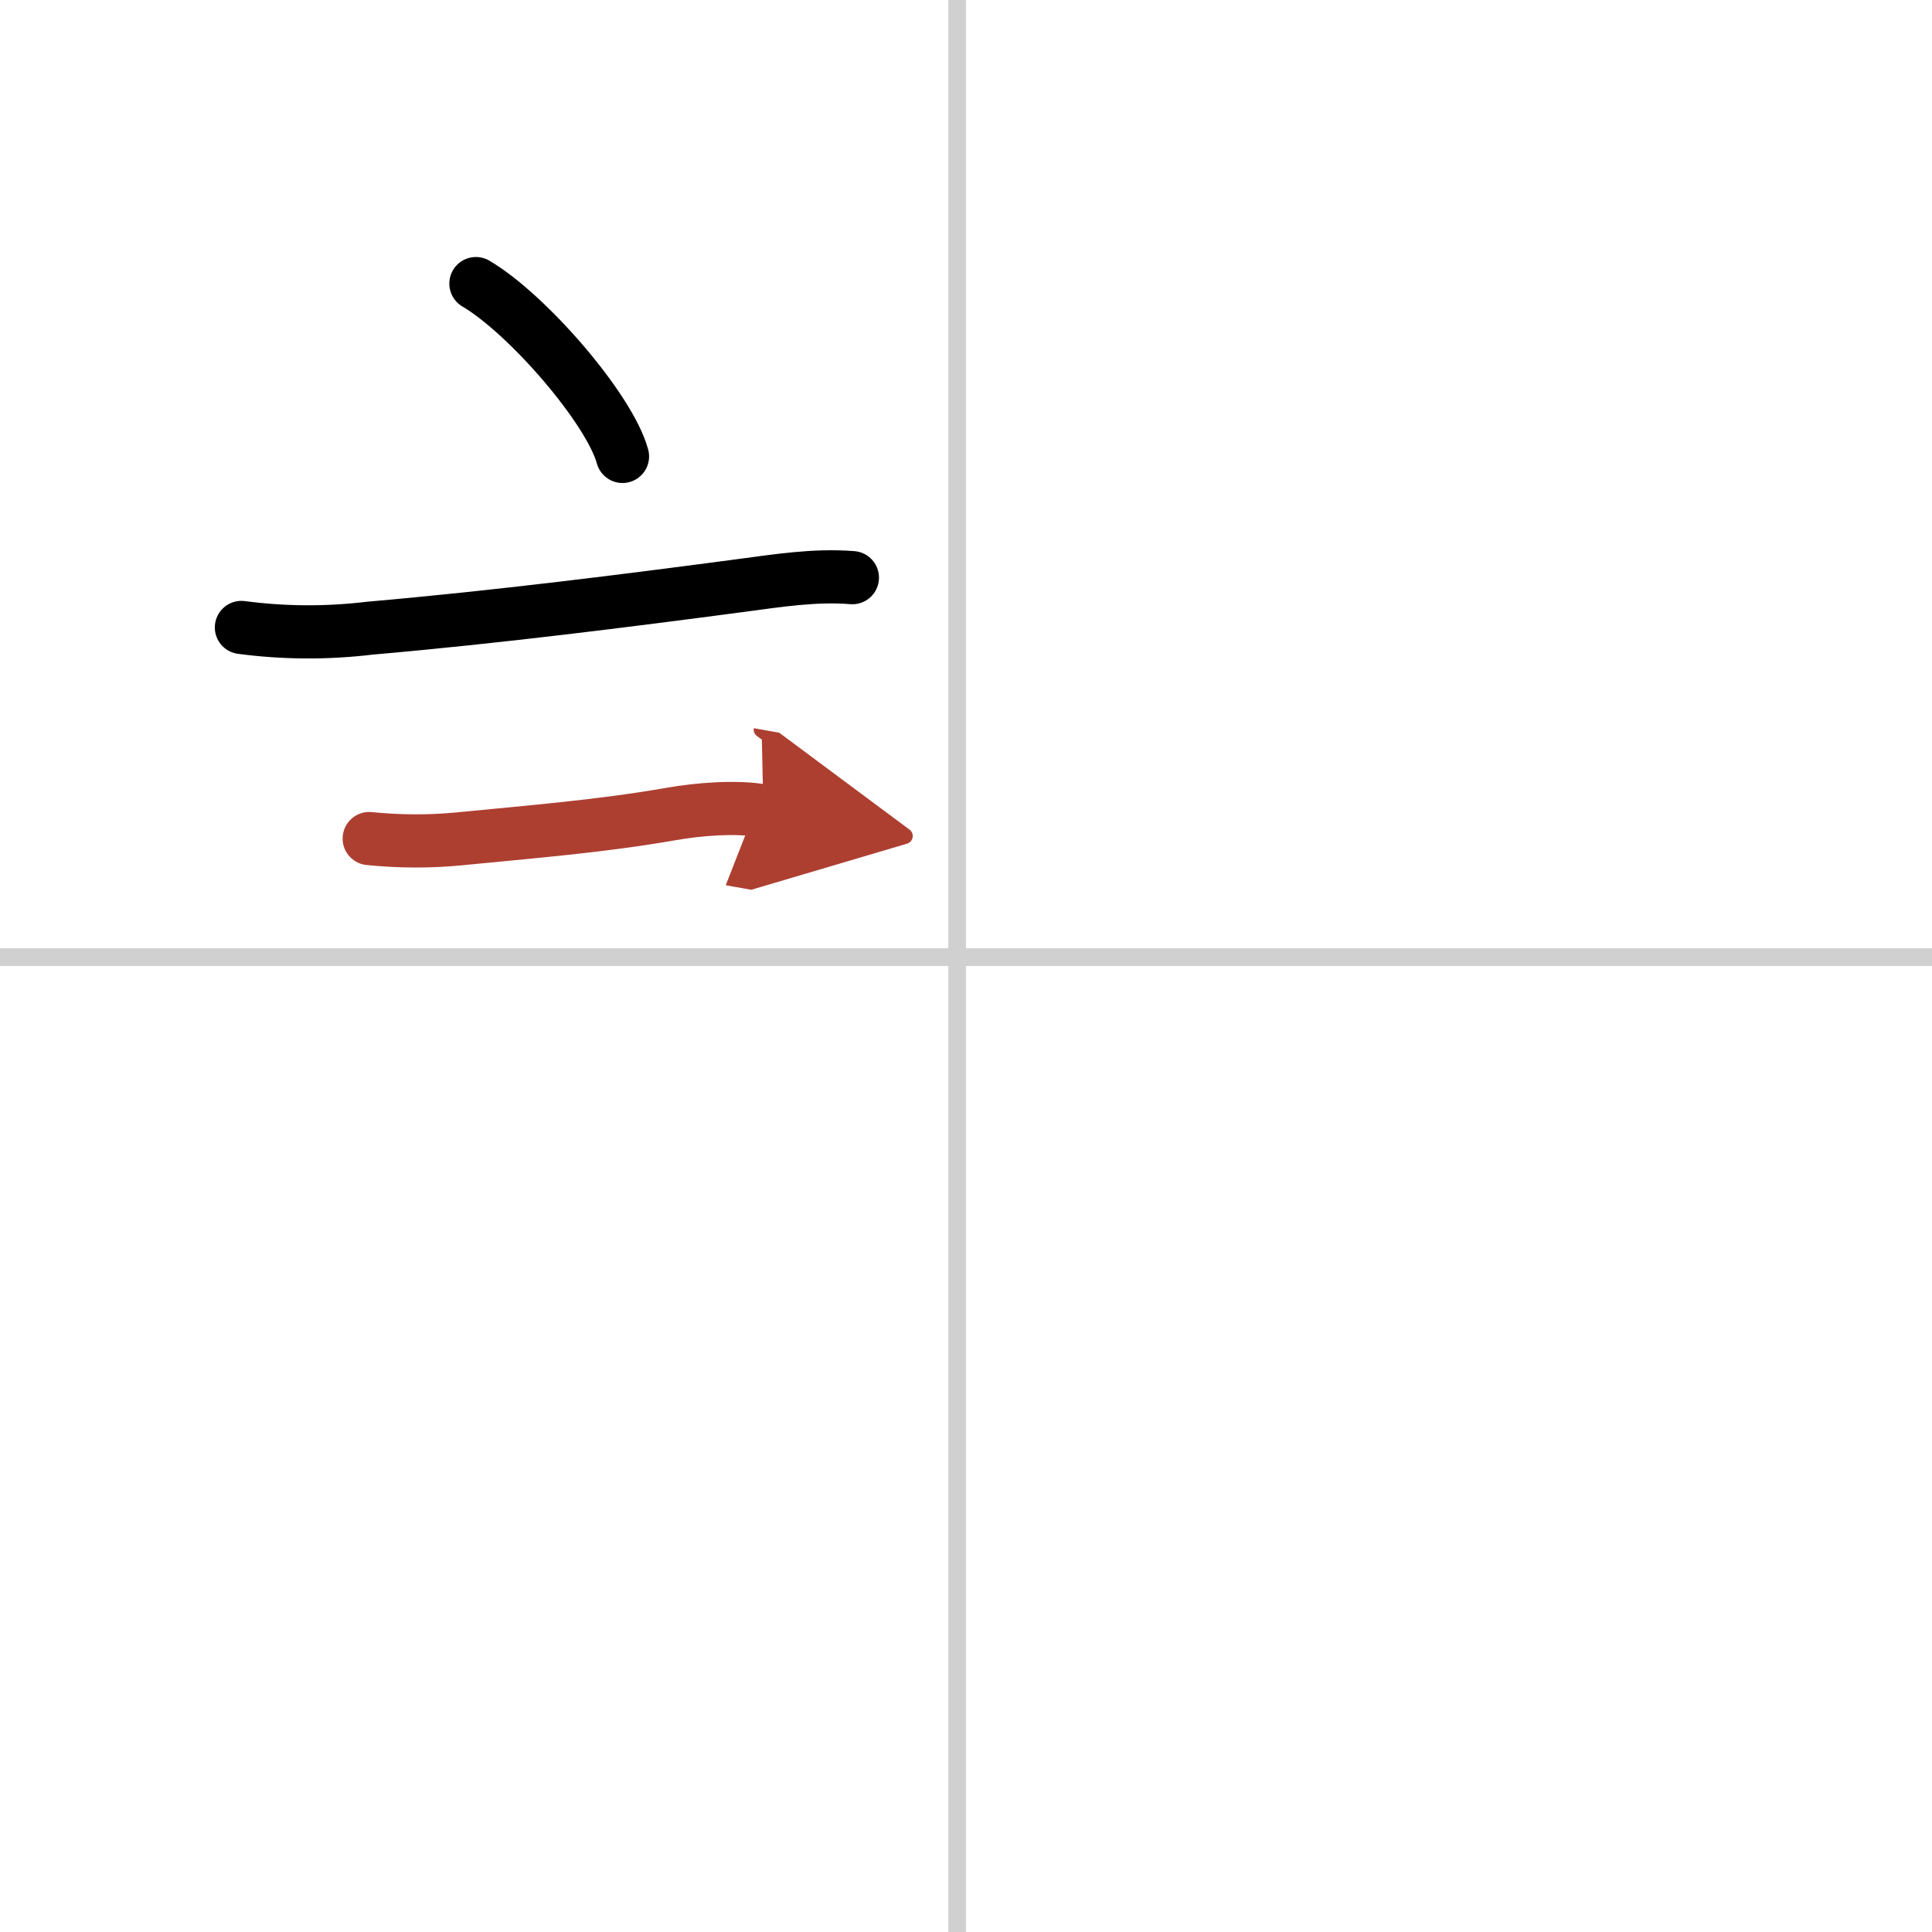 <svg width="400" height="400" viewBox="0 0 109 109" xmlns="http://www.w3.org/2000/svg"><defs><marker id="a" markerWidth="4" orient="auto" refX="1" refY="5" viewBox="0 0 10 10"><polyline points="0 0 10 5 0 10 1 5" fill="#ad3f31" stroke="#ad3f31"/></marker></defs><g fill="none" stroke="#000" stroke-linecap="round" stroke-linejoin="round" stroke-width="3"><rect width="100%" height="100%" fill="#fff" stroke="#fff"/><line x1="54" x2="54" y2="109" stroke="#d0d0d0" stroke-width="1"/><line x2="109" y1="54" y2="54" stroke="#d0d0d0" stroke-width="1"/><path d="m26.85 16c2.92 1.72 7.54 7.07 8.27 9.75"/><path d="m13.62 35.4c2.42 0.32 4.84 0.33 7.25 0.04 7.13-0.62 14.62-1.57 20.88-2.4 2.12-0.28 4.2-0.62 6.34-0.45"/><path d="m20.83 47.31c1.69 0.17 3.37 0.18 5.05 0.02 4.14-0.41 8-0.71 12.01-1.41 1.54-0.27 3.66-0.44 5.18-0.17" marker-end="url(#a)" stroke="#ad3f31"/></g></svg>
